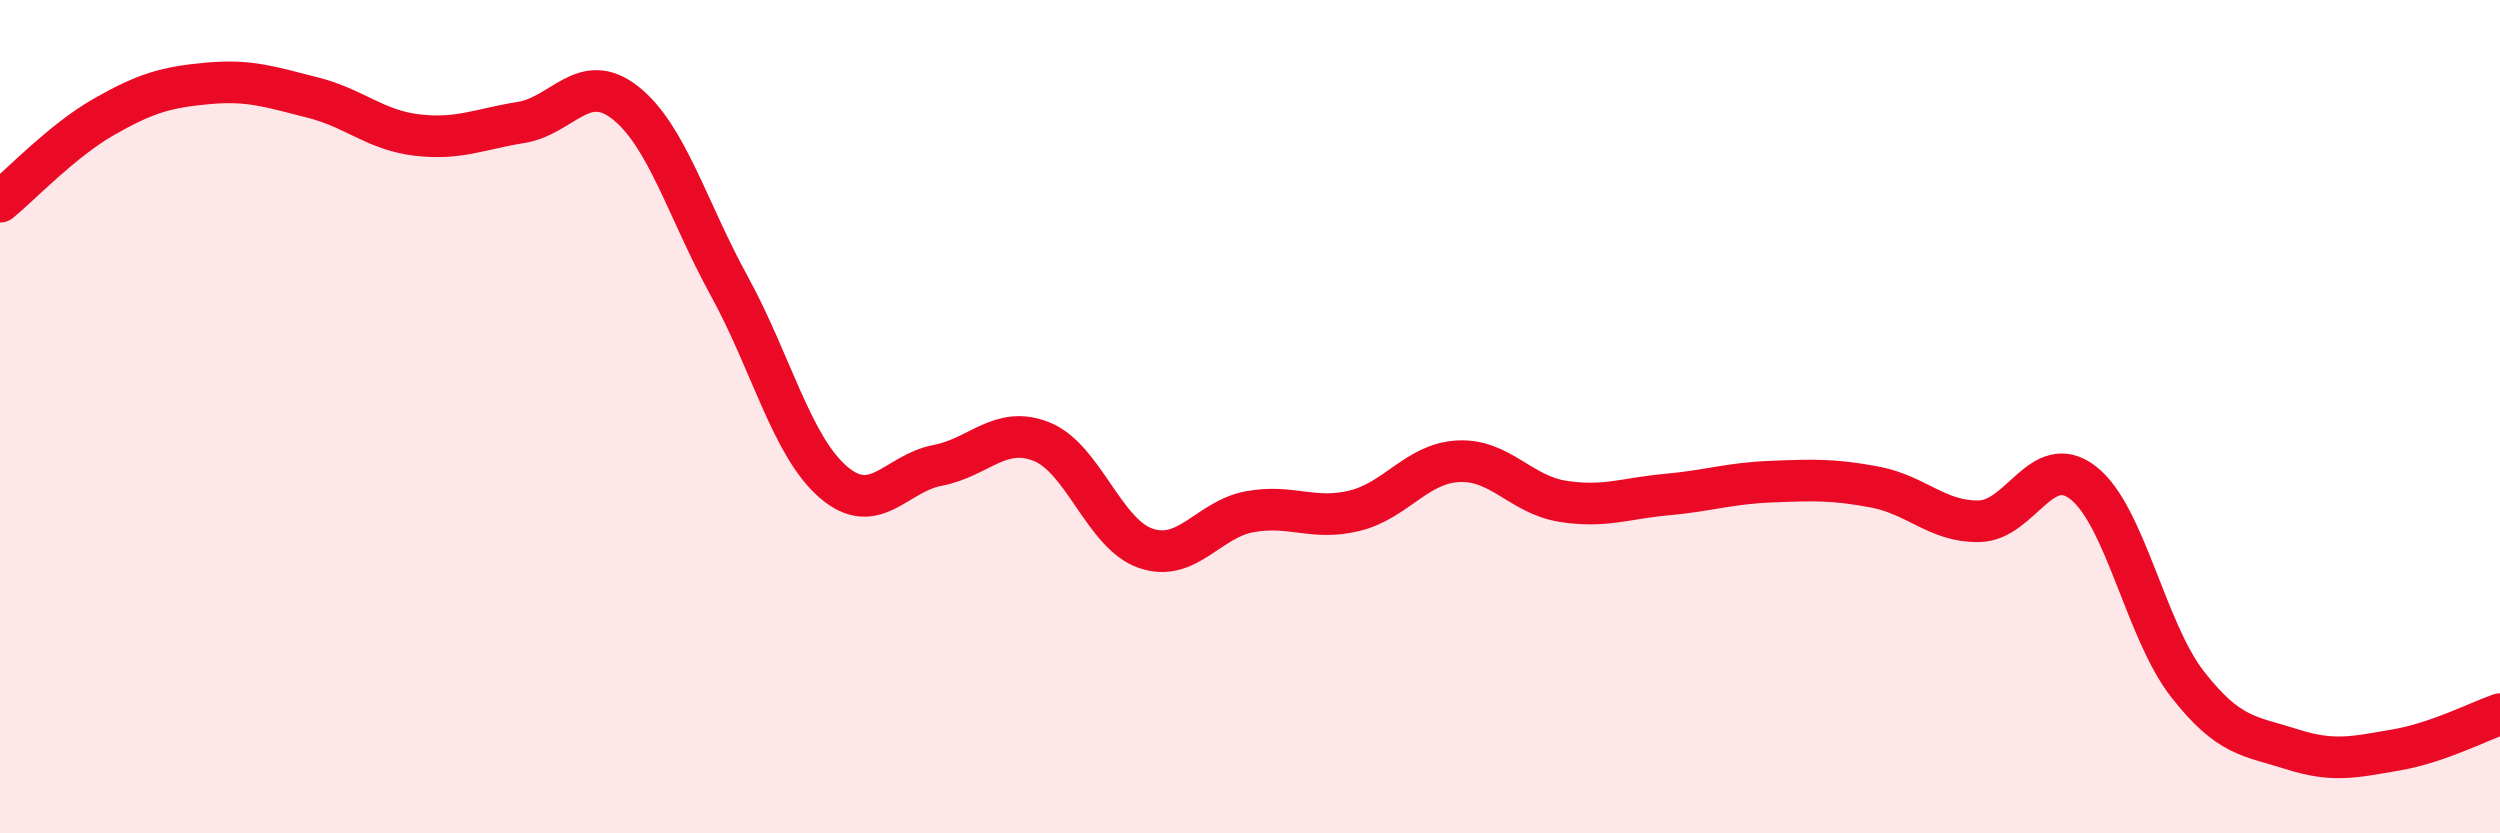 
    <svg width="60" height="20" viewBox="0 0 60 20" xmlns="http://www.w3.org/2000/svg">
      <path
        d="M 0,4.84 C 0.5,4.43 1.5,3.37 2.5,2.8 C 3.5,2.23 4,2.09 5,2 C 6,1.91 6.5,2.09 7.5,2.34 C 8.5,2.59 9,3.12 10,3.24 C 11,3.36 11.5,3.1 12.5,2.94 C 13.5,2.78 14,1.68 15,2.46 C 16,3.24 16.5,5.04 17.5,6.86 C 18.5,8.68 19,10.71 20,11.57 C 21,12.43 21.5,11.36 22.5,11.17 C 23.5,10.98 24,10.2 25,10.6 C 26,11 26.5,12.82 27.5,13.16 C 28.5,13.5 29,12.46 30,12.28 C 31,12.1 31.5,12.5 32.5,12.26 C 33.5,12.02 34,11.12 35,11.07 C 36,11.02 36.5,11.87 37.5,12.03 C 38.5,12.19 39,11.96 40,11.87 C 41,11.78 41.5,11.6 42.5,11.56 C 43.5,11.52 44,11.5 45,11.69 C 46,11.88 46.5,12.53 47.5,12.51 C 48.5,12.49 49,10.81 50,11.59 C 51,12.37 51.5,15.14 52.5,16.42 C 53.5,17.7 54,17.66 55,17.98 C 56,18.3 56.5,18.17 57.5,18 C 58.5,17.83 59.5,17.31 60,17.14L60 20L0 20Z"
        fill="#EB0A25"
        opacity="0.1"
        stroke-linecap="round"
        stroke-linejoin="round"
      />
      <path
        d="M 0,4.84 C 0.5,4.43 1.5,3.37 2.5,2.8 C 3.5,2.23 4,2.09 5,2 C 6,1.91 6.5,2.09 7.5,2.34 C 8.5,2.59 9,3.12 10,3.24 C 11,3.36 11.5,3.1 12.5,2.94 C 13.5,2.78 14,1.68 15,2.46 C 16,3.24 16.5,5.04 17.5,6.86 C 18.5,8.68 19,10.71 20,11.57 C 21,12.43 21.5,11.36 22.5,11.17 C 23.5,10.98 24,10.2 25,10.6 C 26,11 26.5,12.82 27.5,13.16 C 28.5,13.5 29,12.46 30,12.28 C 31,12.1 31.5,12.5 32.5,12.26 C 33.5,12.02 34,11.12 35,11.07 C 36,11.02 36.5,11.87 37.5,12.03 C 38.5,12.19 39,11.96 40,11.87 C 41,11.78 41.5,11.6 42.5,11.56 C 43.5,11.52 44,11.5 45,11.69 C 46,11.88 46.5,12.53 47.5,12.51 C 48.5,12.49 49,10.81 50,11.59 C 51,12.37 51.5,15.14 52.5,16.42 C 53.5,17.7 54,17.66 55,17.98 C 56,18.3 56.5,18.17 57.5,18 C 58.5,17.83 59.5,17.31 60,17.14"
        stroke="#EB0A25"
        stroke-width="1"
        fill="none"
        stroke-linecap="round"
        stroke-linejoin="round"
      />
    </svg>
  